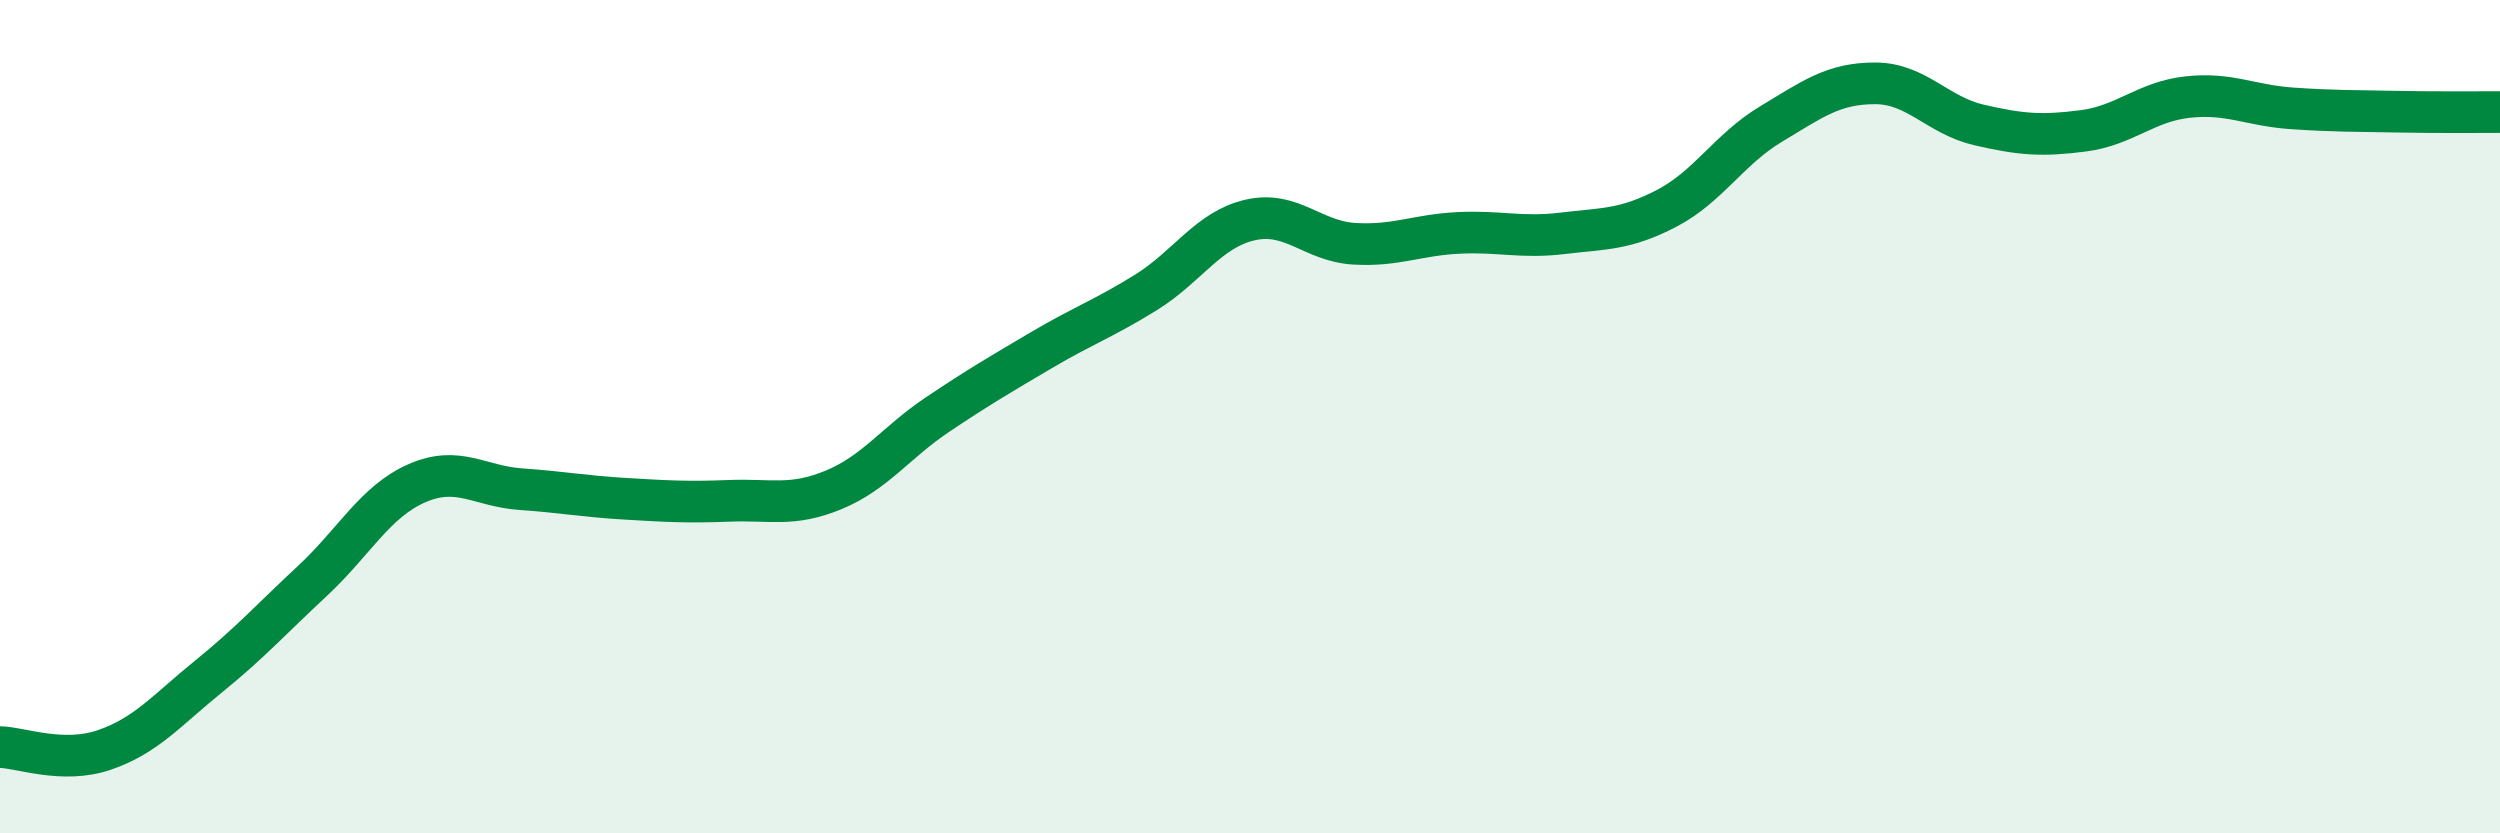 
    <svg width="60" height="20" viewBox="0 0 60 20" xmlns="http://www.w3.org/2000/svg">
      <path
        d="M 0,17.93 C 0.5,17.94 1.5,18.34 2.5,18 C 3.5,17.66 4,17.05 5,16.24 C 6,15.43 6.5,14.87 7.5,13.94 C 8.5,13.01 9,12.04 10,11.6 C 11,11.16 11.5,11.67 12.5,11.74 C 13.5,11.81 14,11.91 15,11.97 C 16,12.03 16.5,12.06 17.5,12.02 C 18.5,11.98 19,12.17 20,11.76 C 21,11.35 21.5,10.62 22.5,9.95 C 23.5,9.28 24,8.99 25,8.4 C 26,7.81 26.5,7.64 27.5,7.02 C 28.5,6.4 29,5.51 30,5.28 C 31,5.05 31.5,5.79 32.5,5.85 C 33.5,5.91 34,5.64 35,5.59 C 36,5.54 36.5,5.72 37.5,5.6 C 38.5,5.48 39,5.52 40,5 C 41,4.48 41.5,3.58 42.5,2.98 C 43.5,2.38 44,2 45,2 C 46,2 46.5,2.77 47.5,3 C 48.5,3.23 49,3.27 50,3.14 C 51,3.01 51.5,2.44 52.5,2.33 C 53.5,2.22 54,2.53 55,2.6 C 56,2.67 56.5,2.66 57.5,2.68 C 58.5,2.7 59.5,2.69 60,2.69L60 20L0 20Z"
        fill="#008740"
        opacity="0.1"
        stroke-linecap="round"
        stroke-linejoin="round"
      />
      <path
        d="M 0,17.93 C 0.5,17.94 1.5,18.34 2.5,18 C 3.5,17.66 4,17.05 5,16.24 C 6,15.43 6.5,14.87 7.5,13.94 C 8.5,13.01 9,12.04 10,11.6 C 11,11.16 11.5,11.67 12.5,11.74 C 13.5,11.81 14,11.91 15,11.97 C 16,12.03 16.5,12.06 17.5,12.02 C 18.5,11.98 19,12.17 20,11.76 C 21,11.35 21.5,10.62 22.5,9.95 C 23.5,9.28 24,8.99 25,8.4 C 26,7.81 26.5,7.64 27.5,7.02 C 28.5,6.4 29,5.51 30,5.28 C 31,5.05 31.5,5.79 32.5,5.85 C 33.5,5.91 34,5.64 35,5.59 C 36,5.54 36.5,5.72 37.5,5.6 C 38.5,5.48 39,5.52 40,5 C 41,4.48 41.5,3.58 42.5,2.98 C 43.5,2.38 44,2 45,2 C 46,2 46.5,2.77 47.5,3 C 48.5,3.23 49,3.27 50,3.14 C 51,3.01 51.5,2.44 52.5,2.33 C 53.5,2.22 54,2.53 55,2.6 C 56,2.67 56.5,2.66 57.5,2.68 C 58.5,2.7 59.5,2.69 60,2.69"
        stroke="#008740"
        stroke-width="1"
        fill="none"
        stroke-linecap="round"
        stroke-linejoin="round"
      />
    </svg>
  